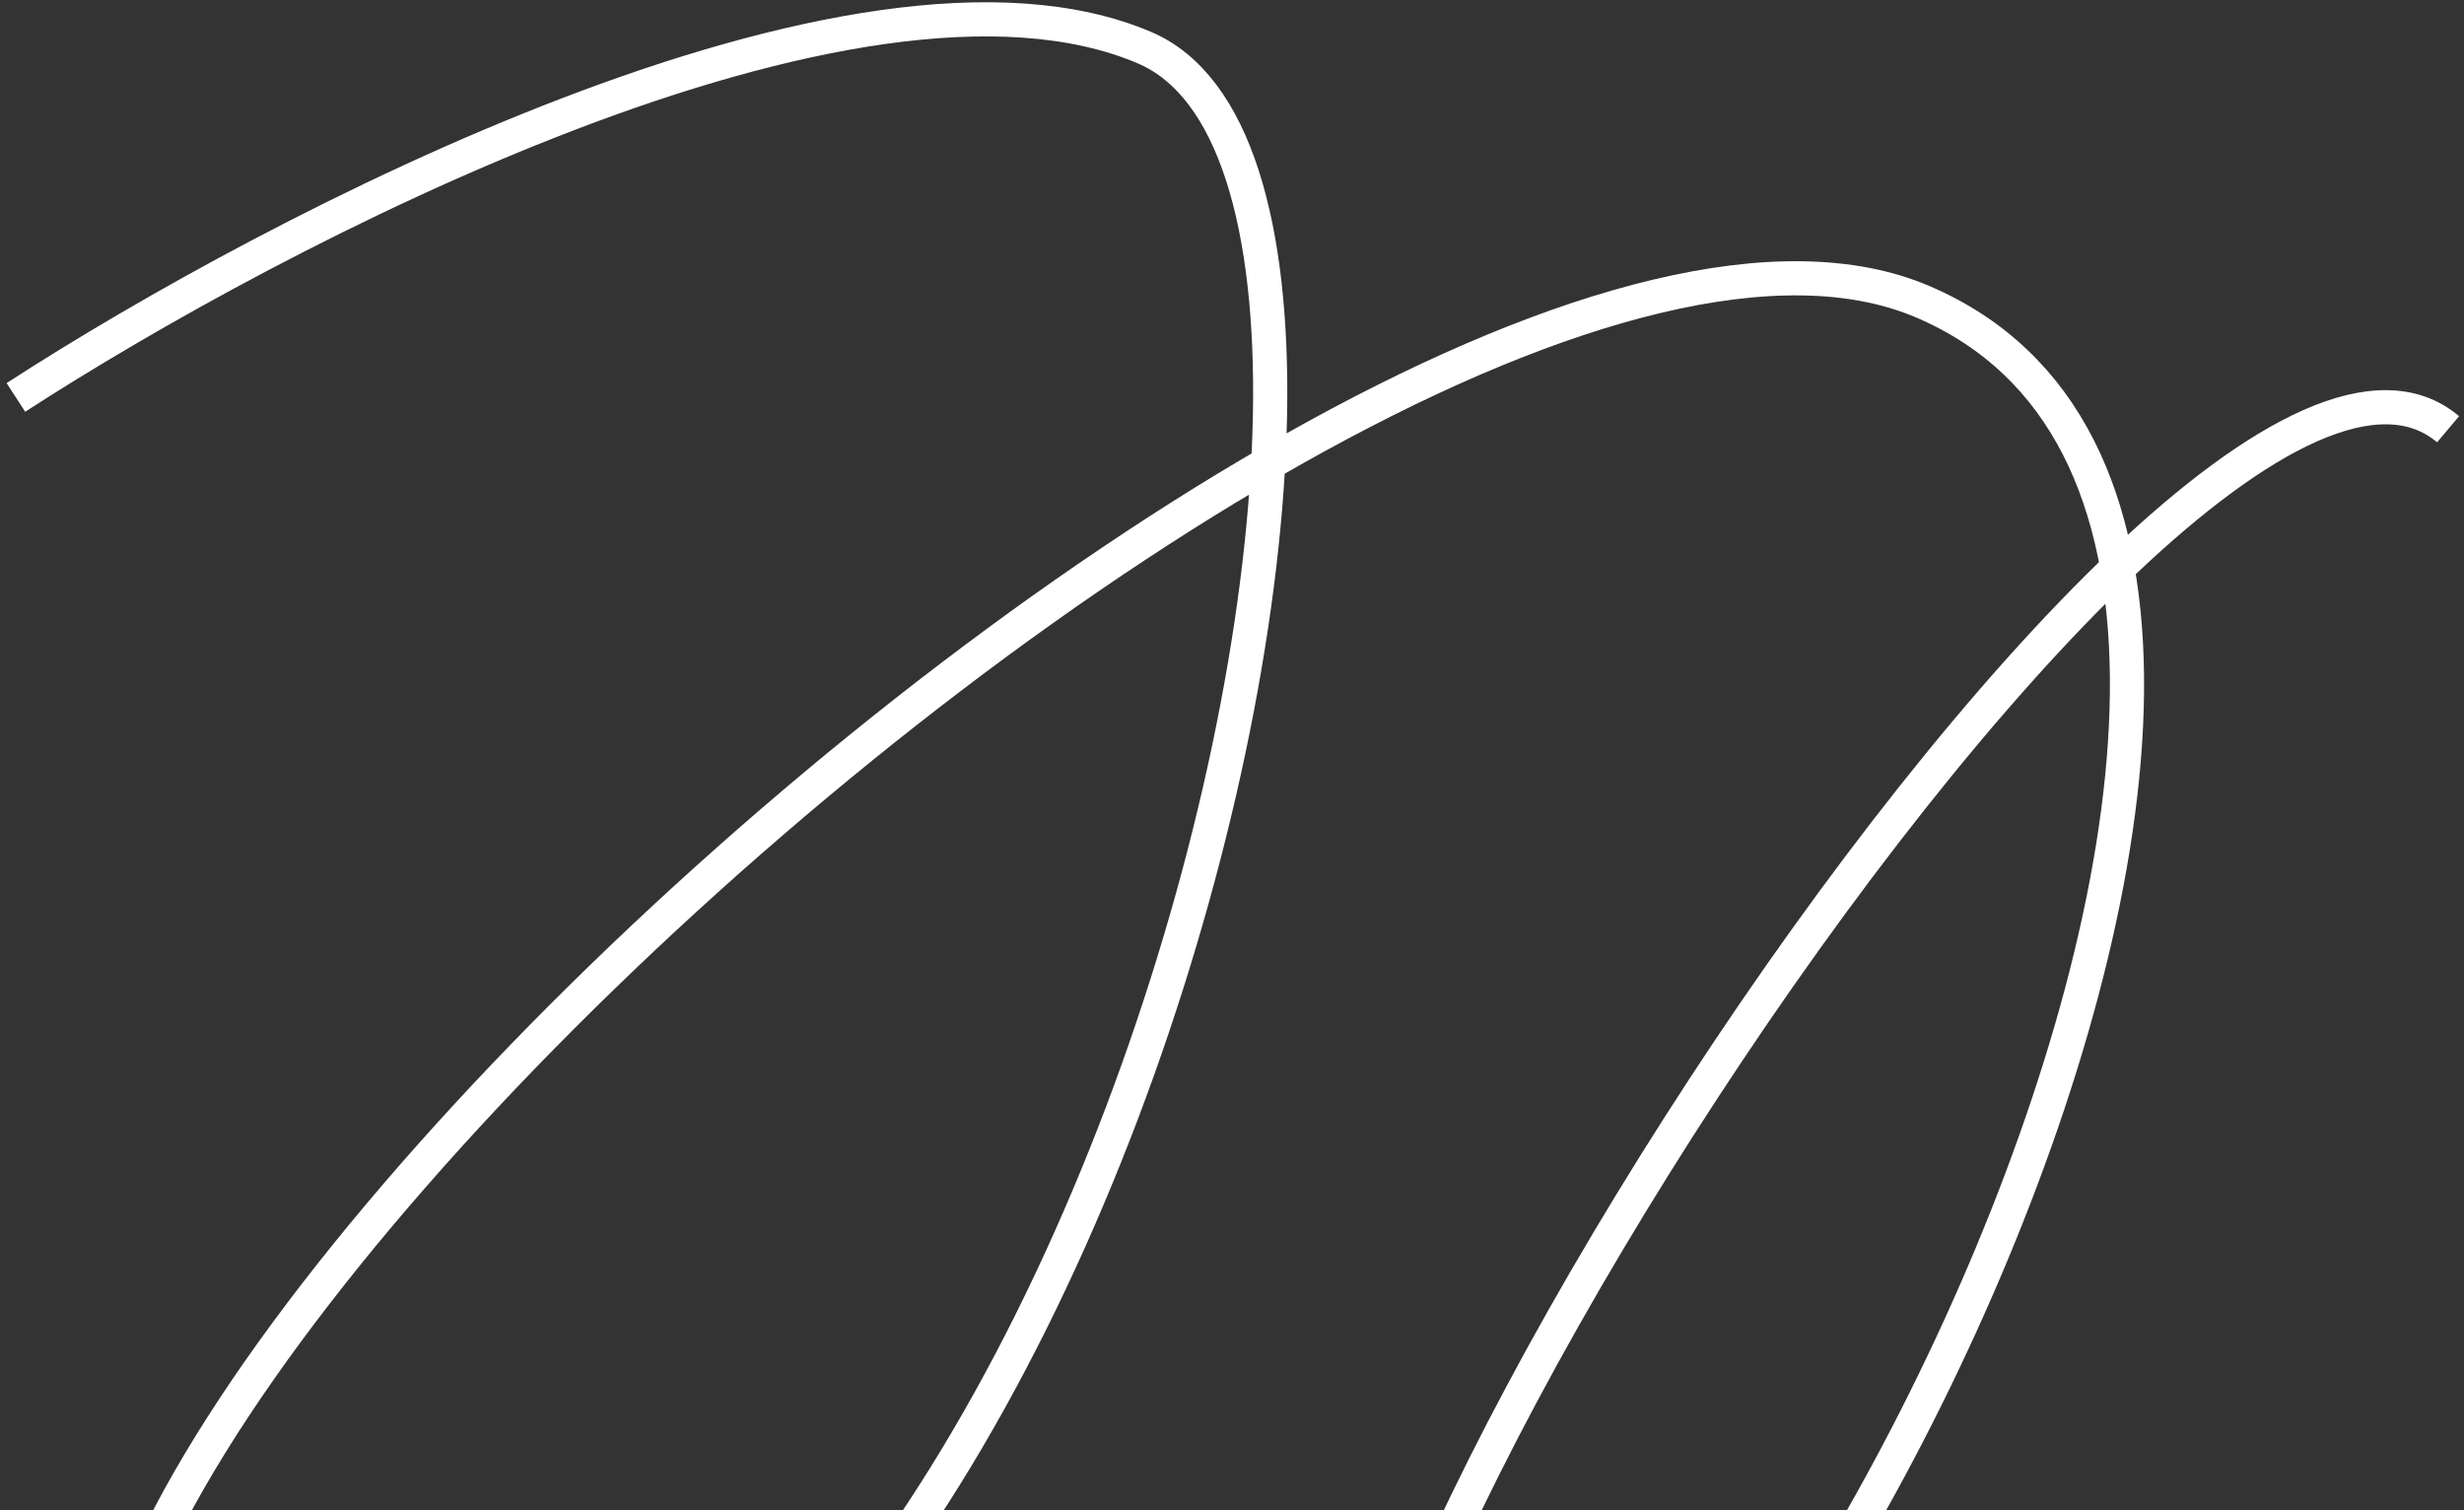 <svg width="155" height="95" viewBox="0 0 155 95" fill="none" xmlns="http://www.w3.org/2000/svg">
<rect x="0" y="0" width="155" height="95" fill="#333333" stroke="none"/>
<path d="M1 25C17.252 14.463 53.899 -4.716 72 3C94.627 12.644 66.216 125.894 18 120C-30.216 114.106 84.905 3.462 121 19C157.095 34.538 107.394 128.018 88 124C68.606 119.981 136.491 12.266 154 27" stroke="white" stroke-width="2.149"/>
</svg>
